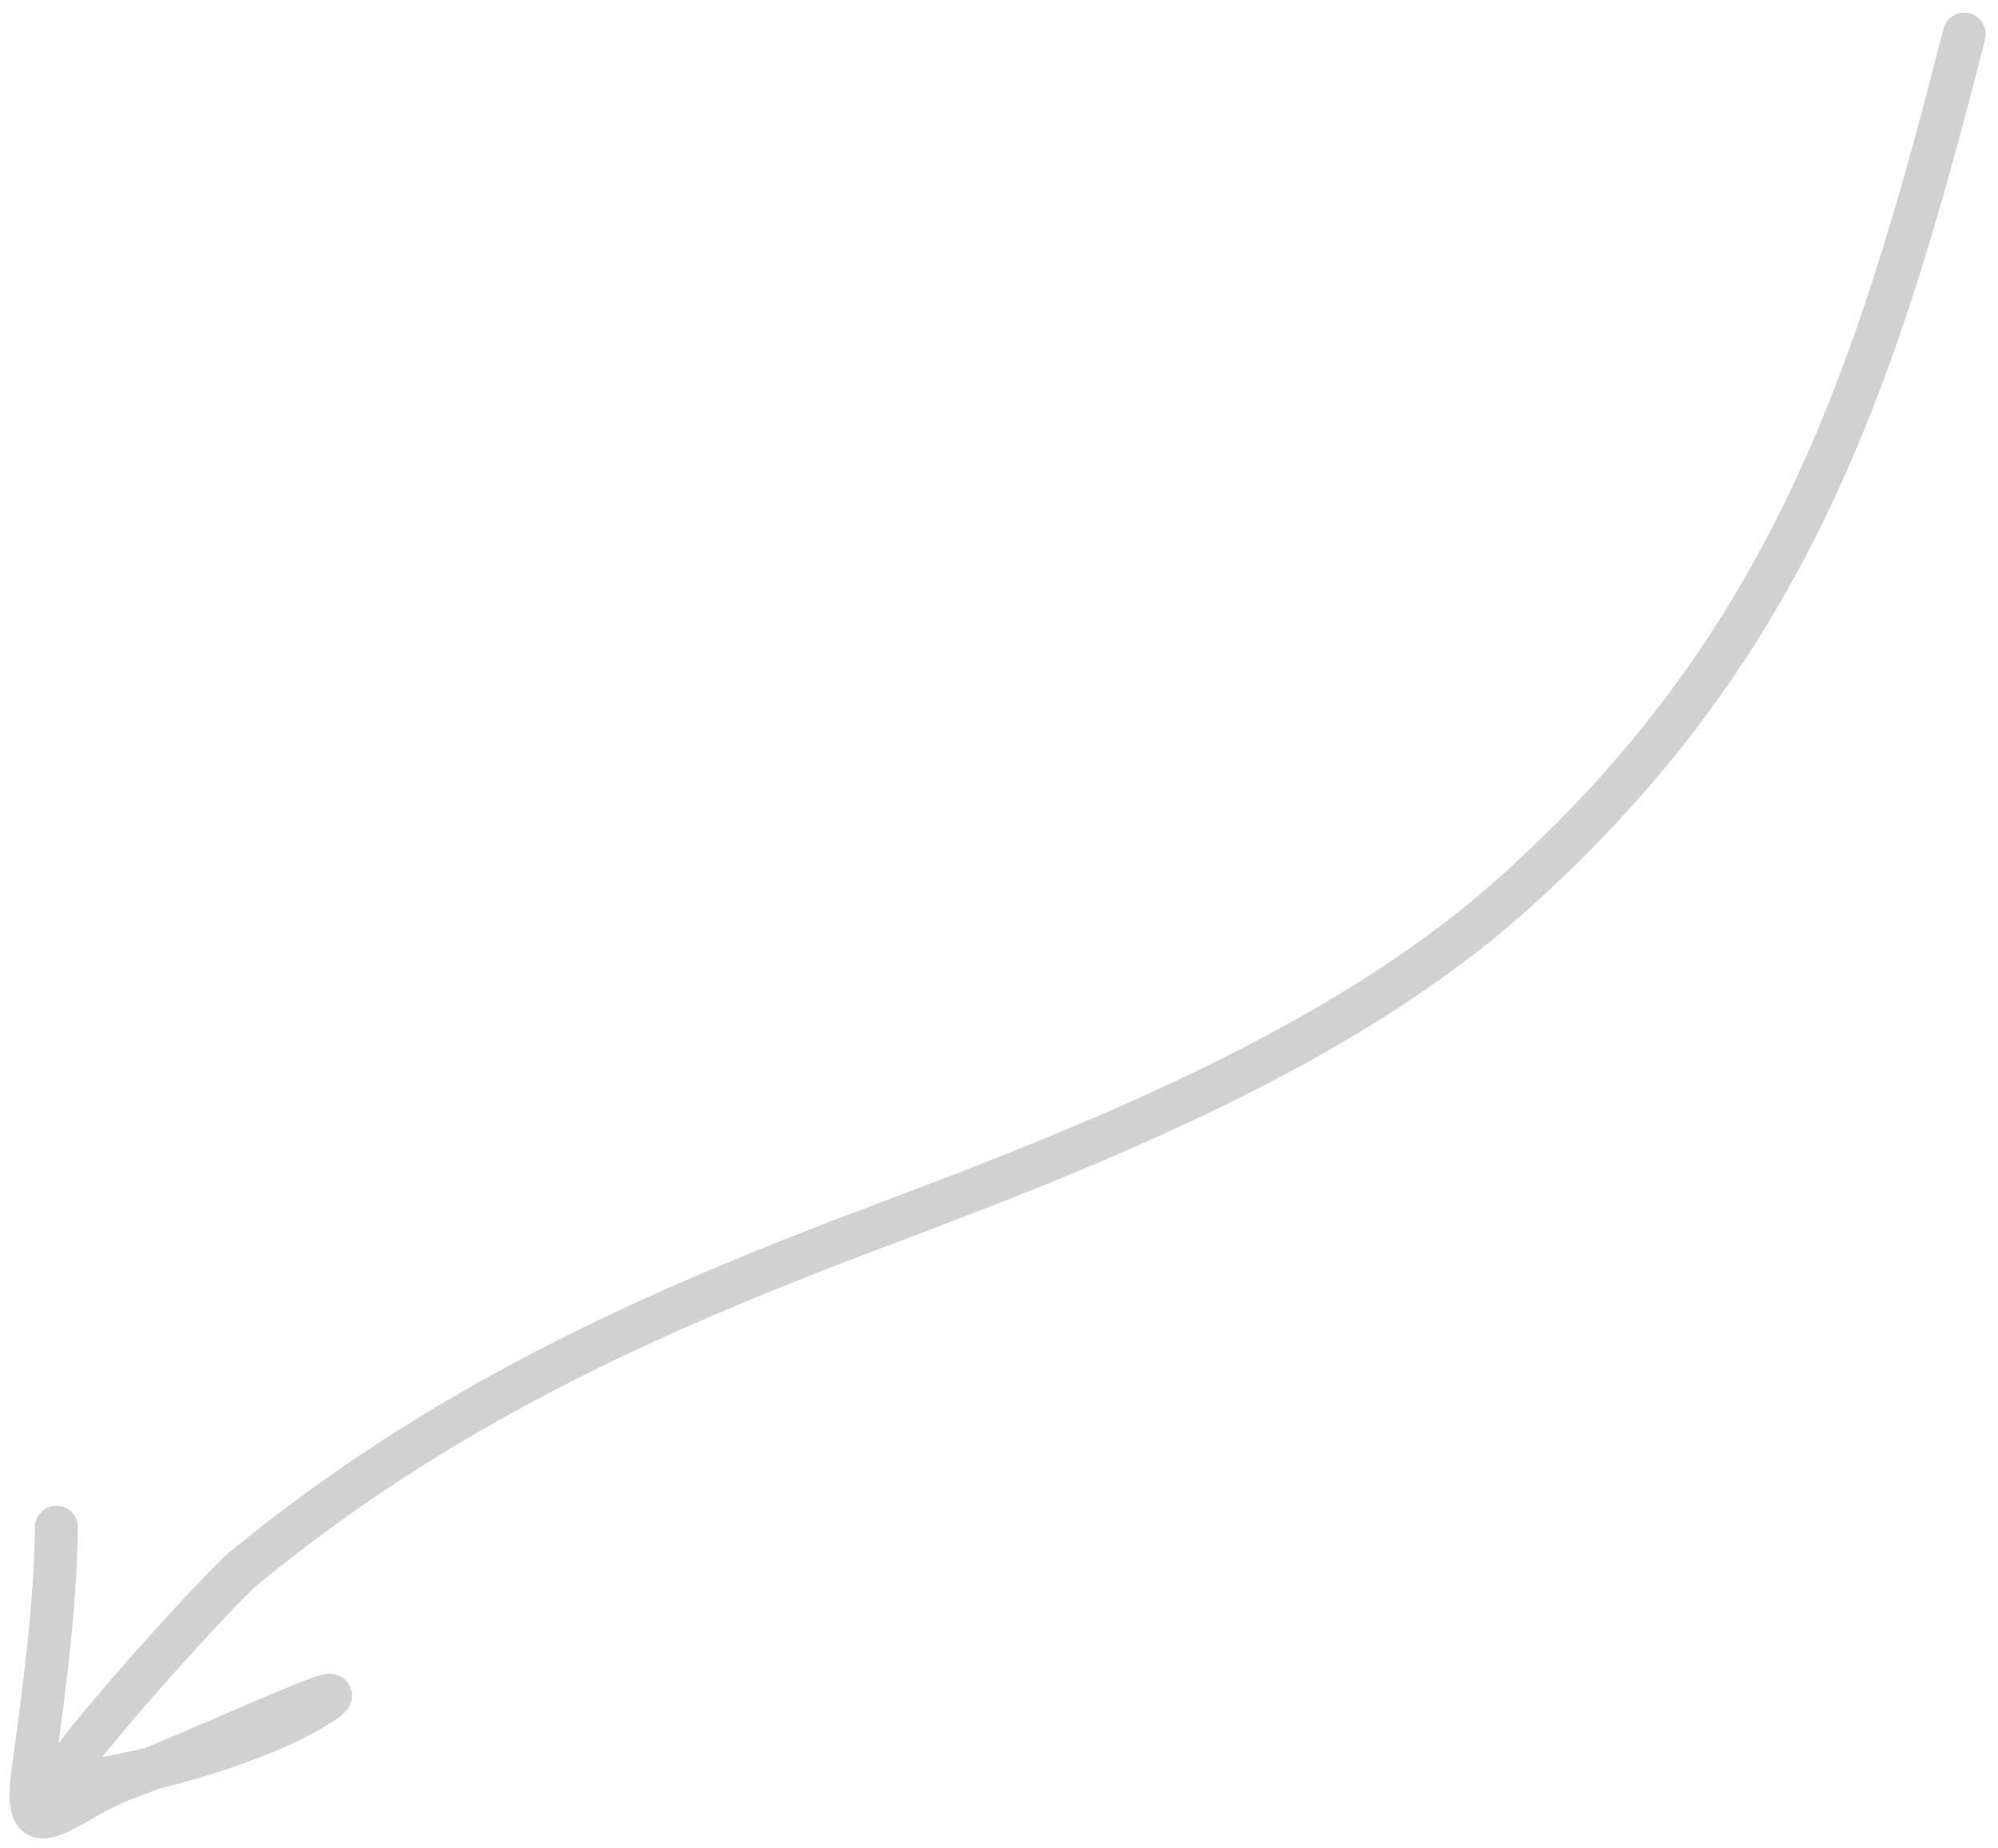 <svg width="93" height="86" viewBox="0 0 93 86" fill="none" xmlns="http://www.w3.org/2000/svg">
<path d="M91.427 1.591C87.294 17.861 83.219 30.162 70.422 41.609C62.391 48.794 50.806 53.342 40.821 57.094C29.912 61.192 20.436 65.541 11.396 72.944C10.118 73.99 1.857 83.141 2.839 83.054C6.144 82.76 12.022 81.175 14.875 79.324C17.566 77.578 8.904 81.674 5.885 82.757C3.13 83.745 1.014 86.36 1.519 82.59C2.033 78.752 2.578 74.907 2.626 71.076" stroke="#D1D1D1" stroke-width="2" stroke-linecap="round"/>
</svg>

